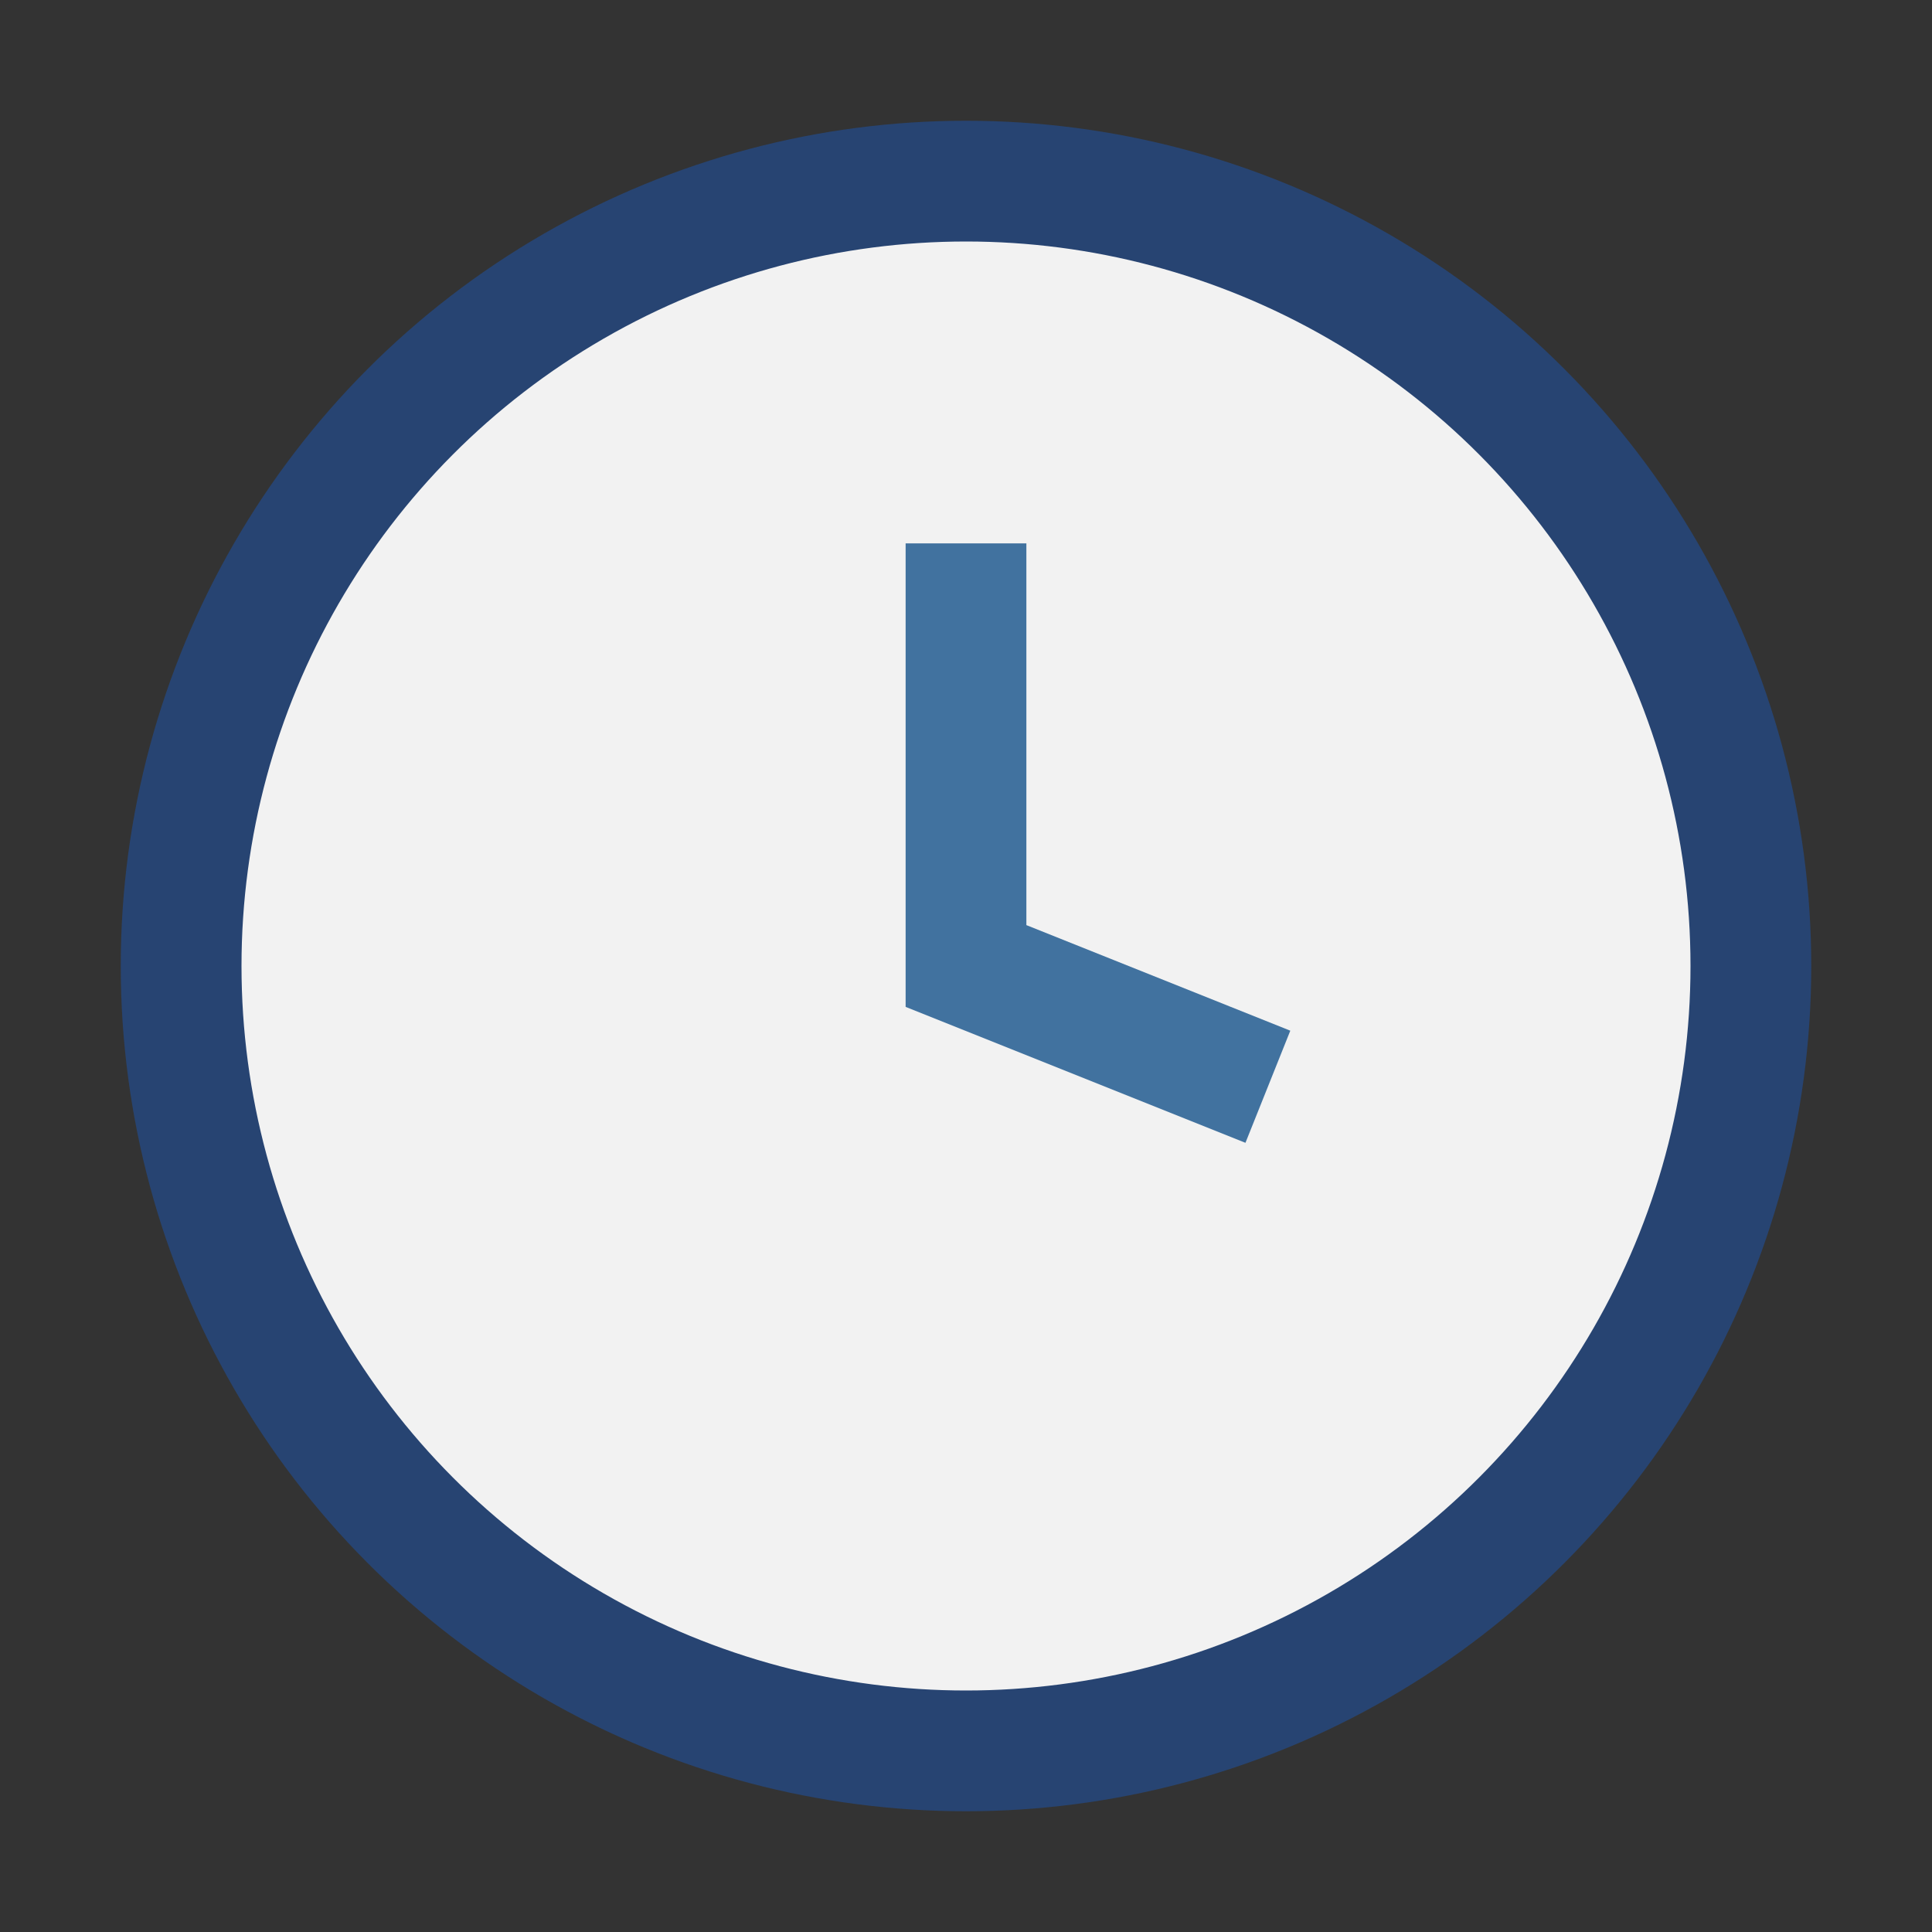<?xml version="1.0" encoding="UTF-8"?>
<svg xmlns="http://www.w3.org/2000/svg" width="32" height="32" viewBox="0 0 32 32"><rect x="0" y="0" width="32" height="32" fill="#333333" stroke="none"/><circle cx="16" cy="16" r="13" fill="#F2F2F2" stroke="#274472" stroke-width="2"/><path d="M16 9v7l5 2" stroke="#41729F" stroke-width="2" fill="none"/></svg>